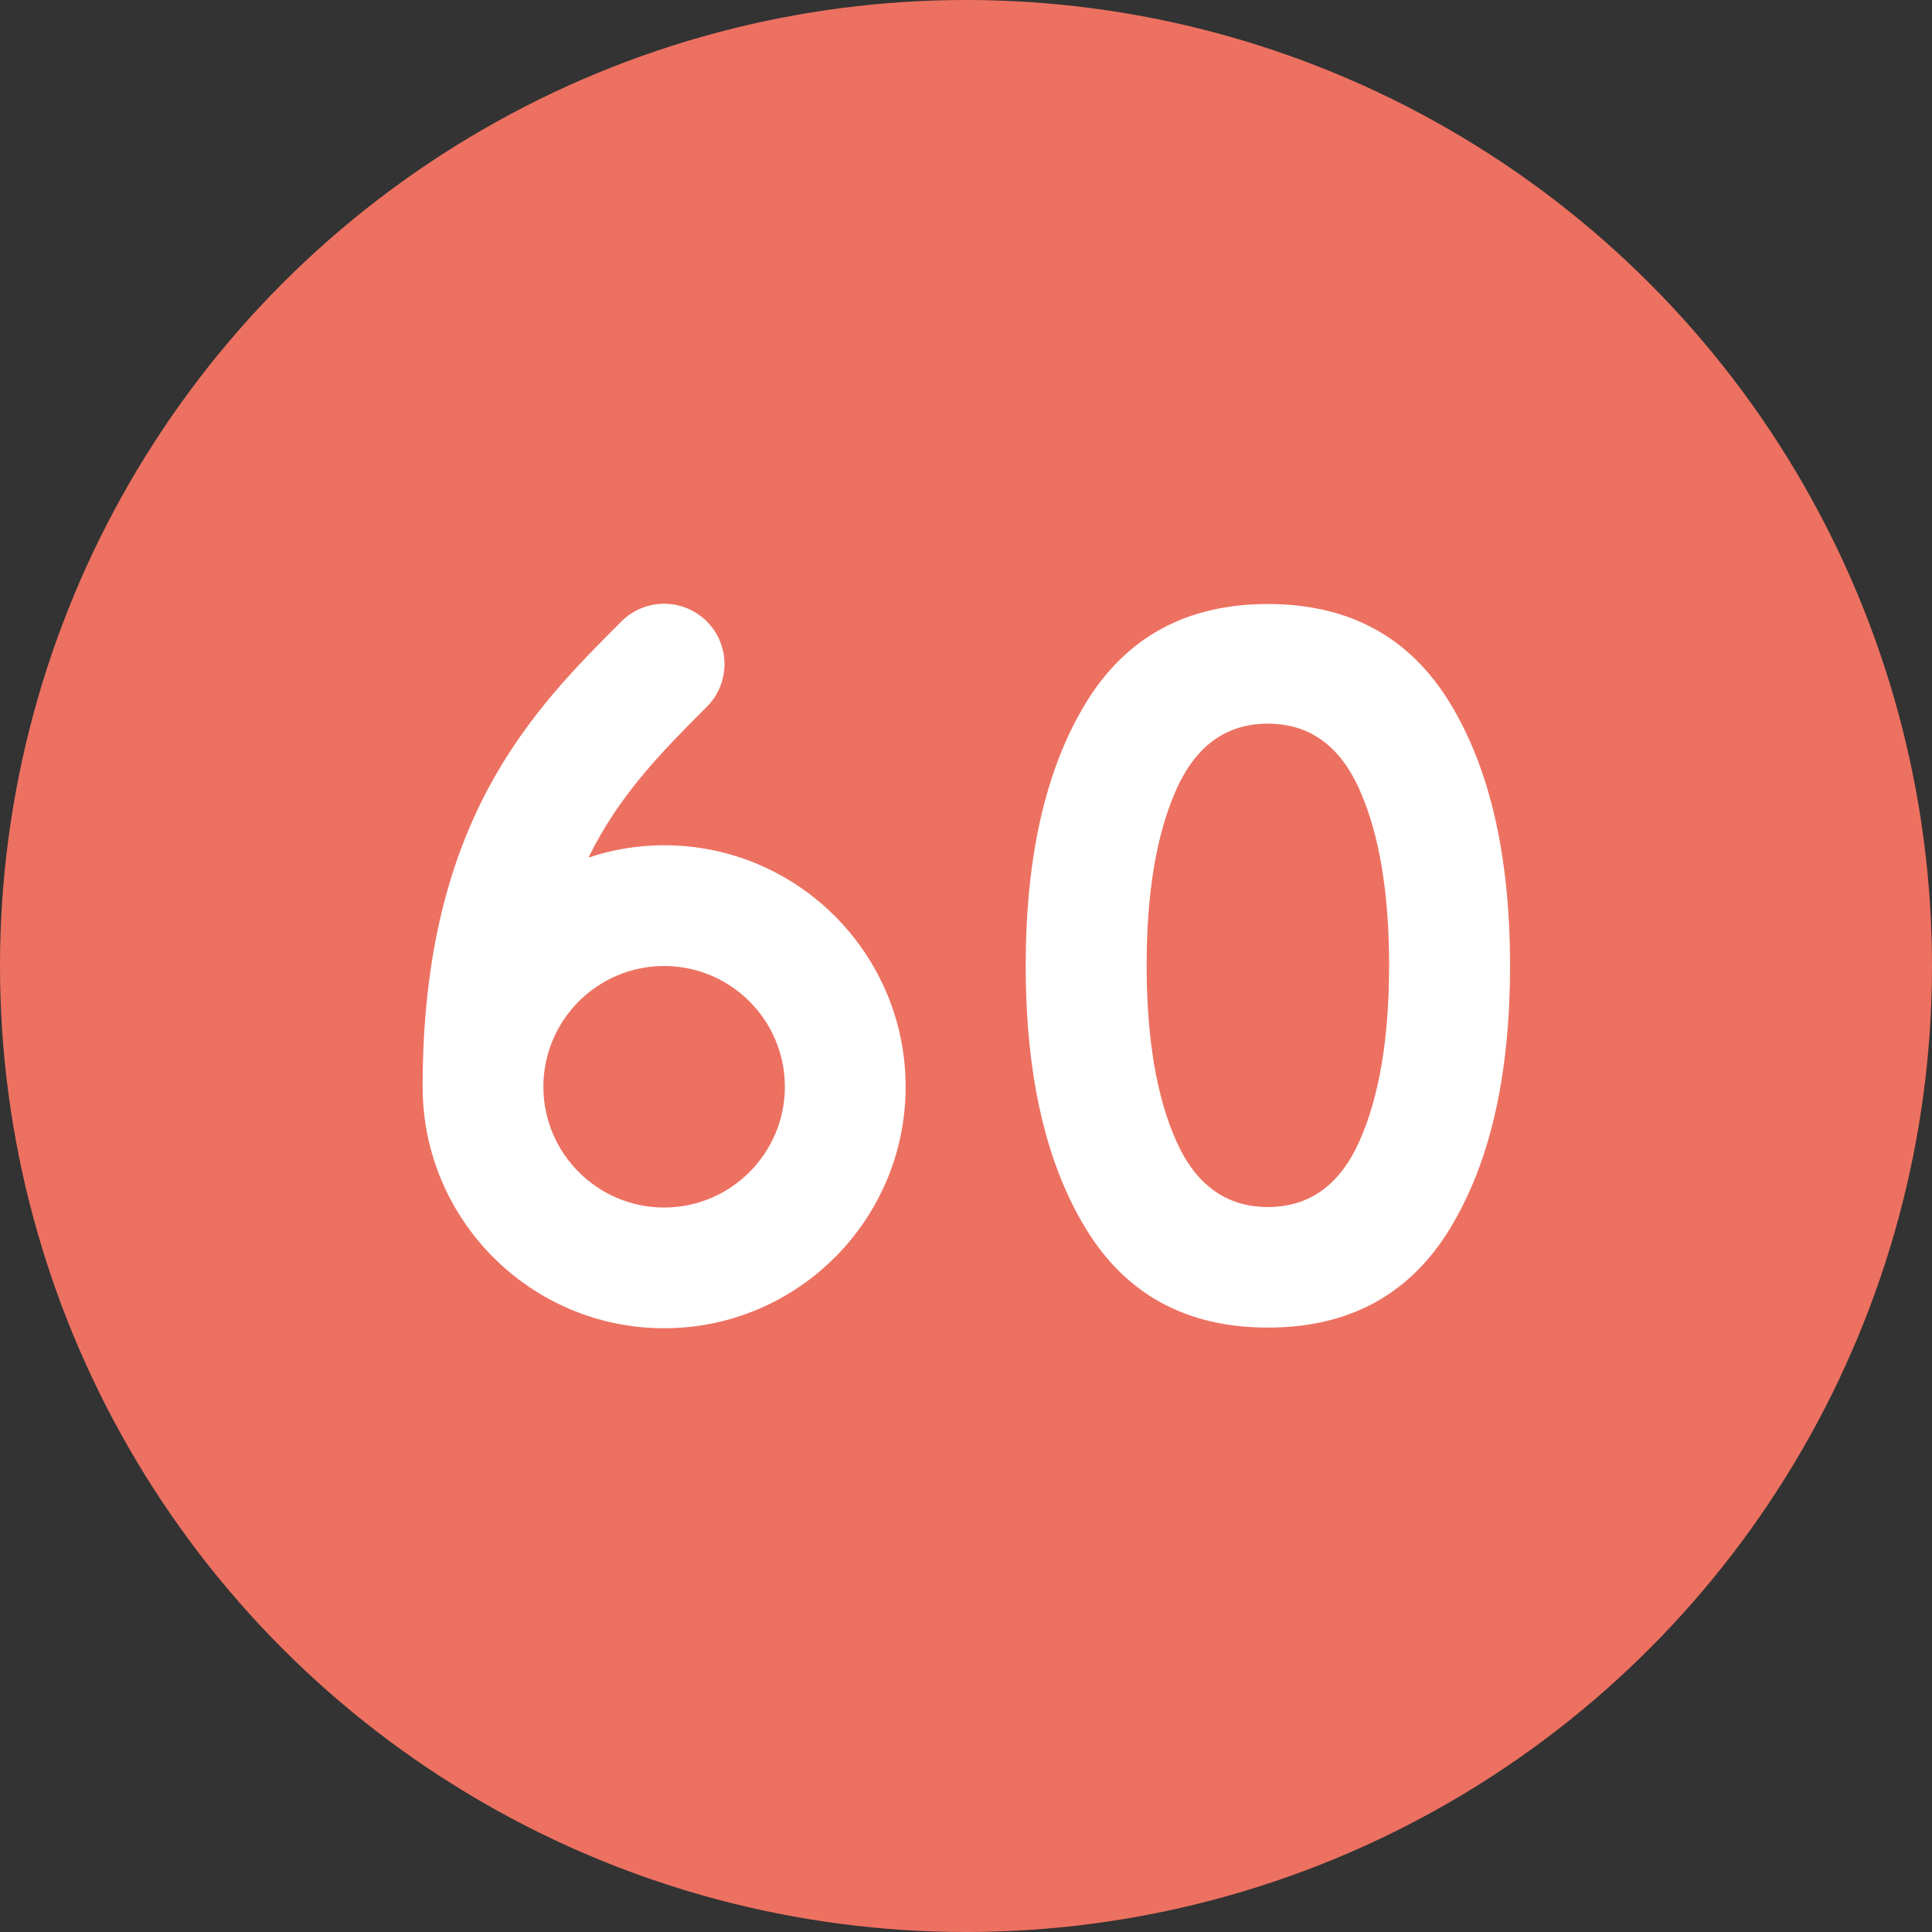 <?xml version="1.0" encoding="iso-8859-1"?>
<!-- Generator: Adobe Illustrator 16.0.0, SVG Export Plug-In . SVG Version: 6.00 Build 0)  -->
<!DOCTYPE svg PUBLIC "-//W3C//DTD SVG 1.1//EN" "http://www.w3.org/Graphics/SVG/1.1/DTD/svg11.dtd">
<svg version="1.1" id="Layer_1" xmlns="http://www.w3.org/2000/svg" xmlns:xlink="http://www.w3.org/1999/xlink" x="0px" y="0px"
	 width="64px" height="64.001px" viewBox="0 0 64 64.001" style="enable-background:new 0 0 64 64.001;" xml:space="preserve">
<rect x="0" y="0" width="64" height="64.001" fill="#333333" stroke="none"/>
<g id="Ring">
	<g>
		<circle style="fill:#ED7161;" cx="32" cy="32" r="32"/>
	</g>
</g>
<g id="_x30__1_">
	<g>
		<path style="fill:#FFFFFF;" d="M48.023,23.275c-1.332-2.177-3.34-3.266-6.023-3.266s-4.691,1.089-6.023,3.266
			s-1.999,5.083-1.999,8.718c0,3.637,0.667,6.543,1.999,8.72s3.34,3.265,6.023,3.265s4.691-1.088,6.023-3.265
			c1.333-2.177,1.999-5.083,1.999-8.72C50.022,28.358,49.356,25.452,48.023,23.275z M45.041,37.785
			c-0.649,1.467-1.663,2.199-3.041,2.199s-2.392-0.732-3.041-2.199c-0.65-1.466-0.975-3.401-0.975-5.807s0.324-4.341,0.975-5.807
			c0.649-1.466,1.663-2.199,3.041-2.199s2.392,0.733,3.041,2.199c0.65,1.466,0.975,3.401,0.975,5.807S45.691,36.319,45.041,37.785z"
			/>
	</g>
</g>
<g id="_x36__1_">
	<g>
		<path style="fill-rule:evenodd;clip-rule:evenodd;fill:#FFFFFF;" d="M22,28c-0.876,0-1.717,0.146-2.506,0.407
			c1.021-2.083,2.446-3.52,3.92-4.993c0.781-0.781,0.781-2.047,0-2.828s-2.047-0.781-2.828,0C17.651,23.52,14,27.172,14,36
			c0,4.412,3.589,8,8,8c4.412,0,8-3.588,8-8C30,31.589,26.412,28,22,28z M22,40.001c-2.206,0-4-1.796-4-4.001c0-2.206,1.794-4,4-4
			c2.205,0,4,1.794,4,4C26,38.205,24.205,40.001,22,40.001z"/>
	</g>
</g>
<g>
</g>
<g>
</g>
<g>
</g>
<g>
</g>
<g>
</g>
<g>
</g>
<g>
</g>
<g>
</g>
<g>
</g>
<g>
</g>
<g>
</g>
<g>
</g>
<g>
</g>
<g>
</g>
<g>
</g>
</svg>
